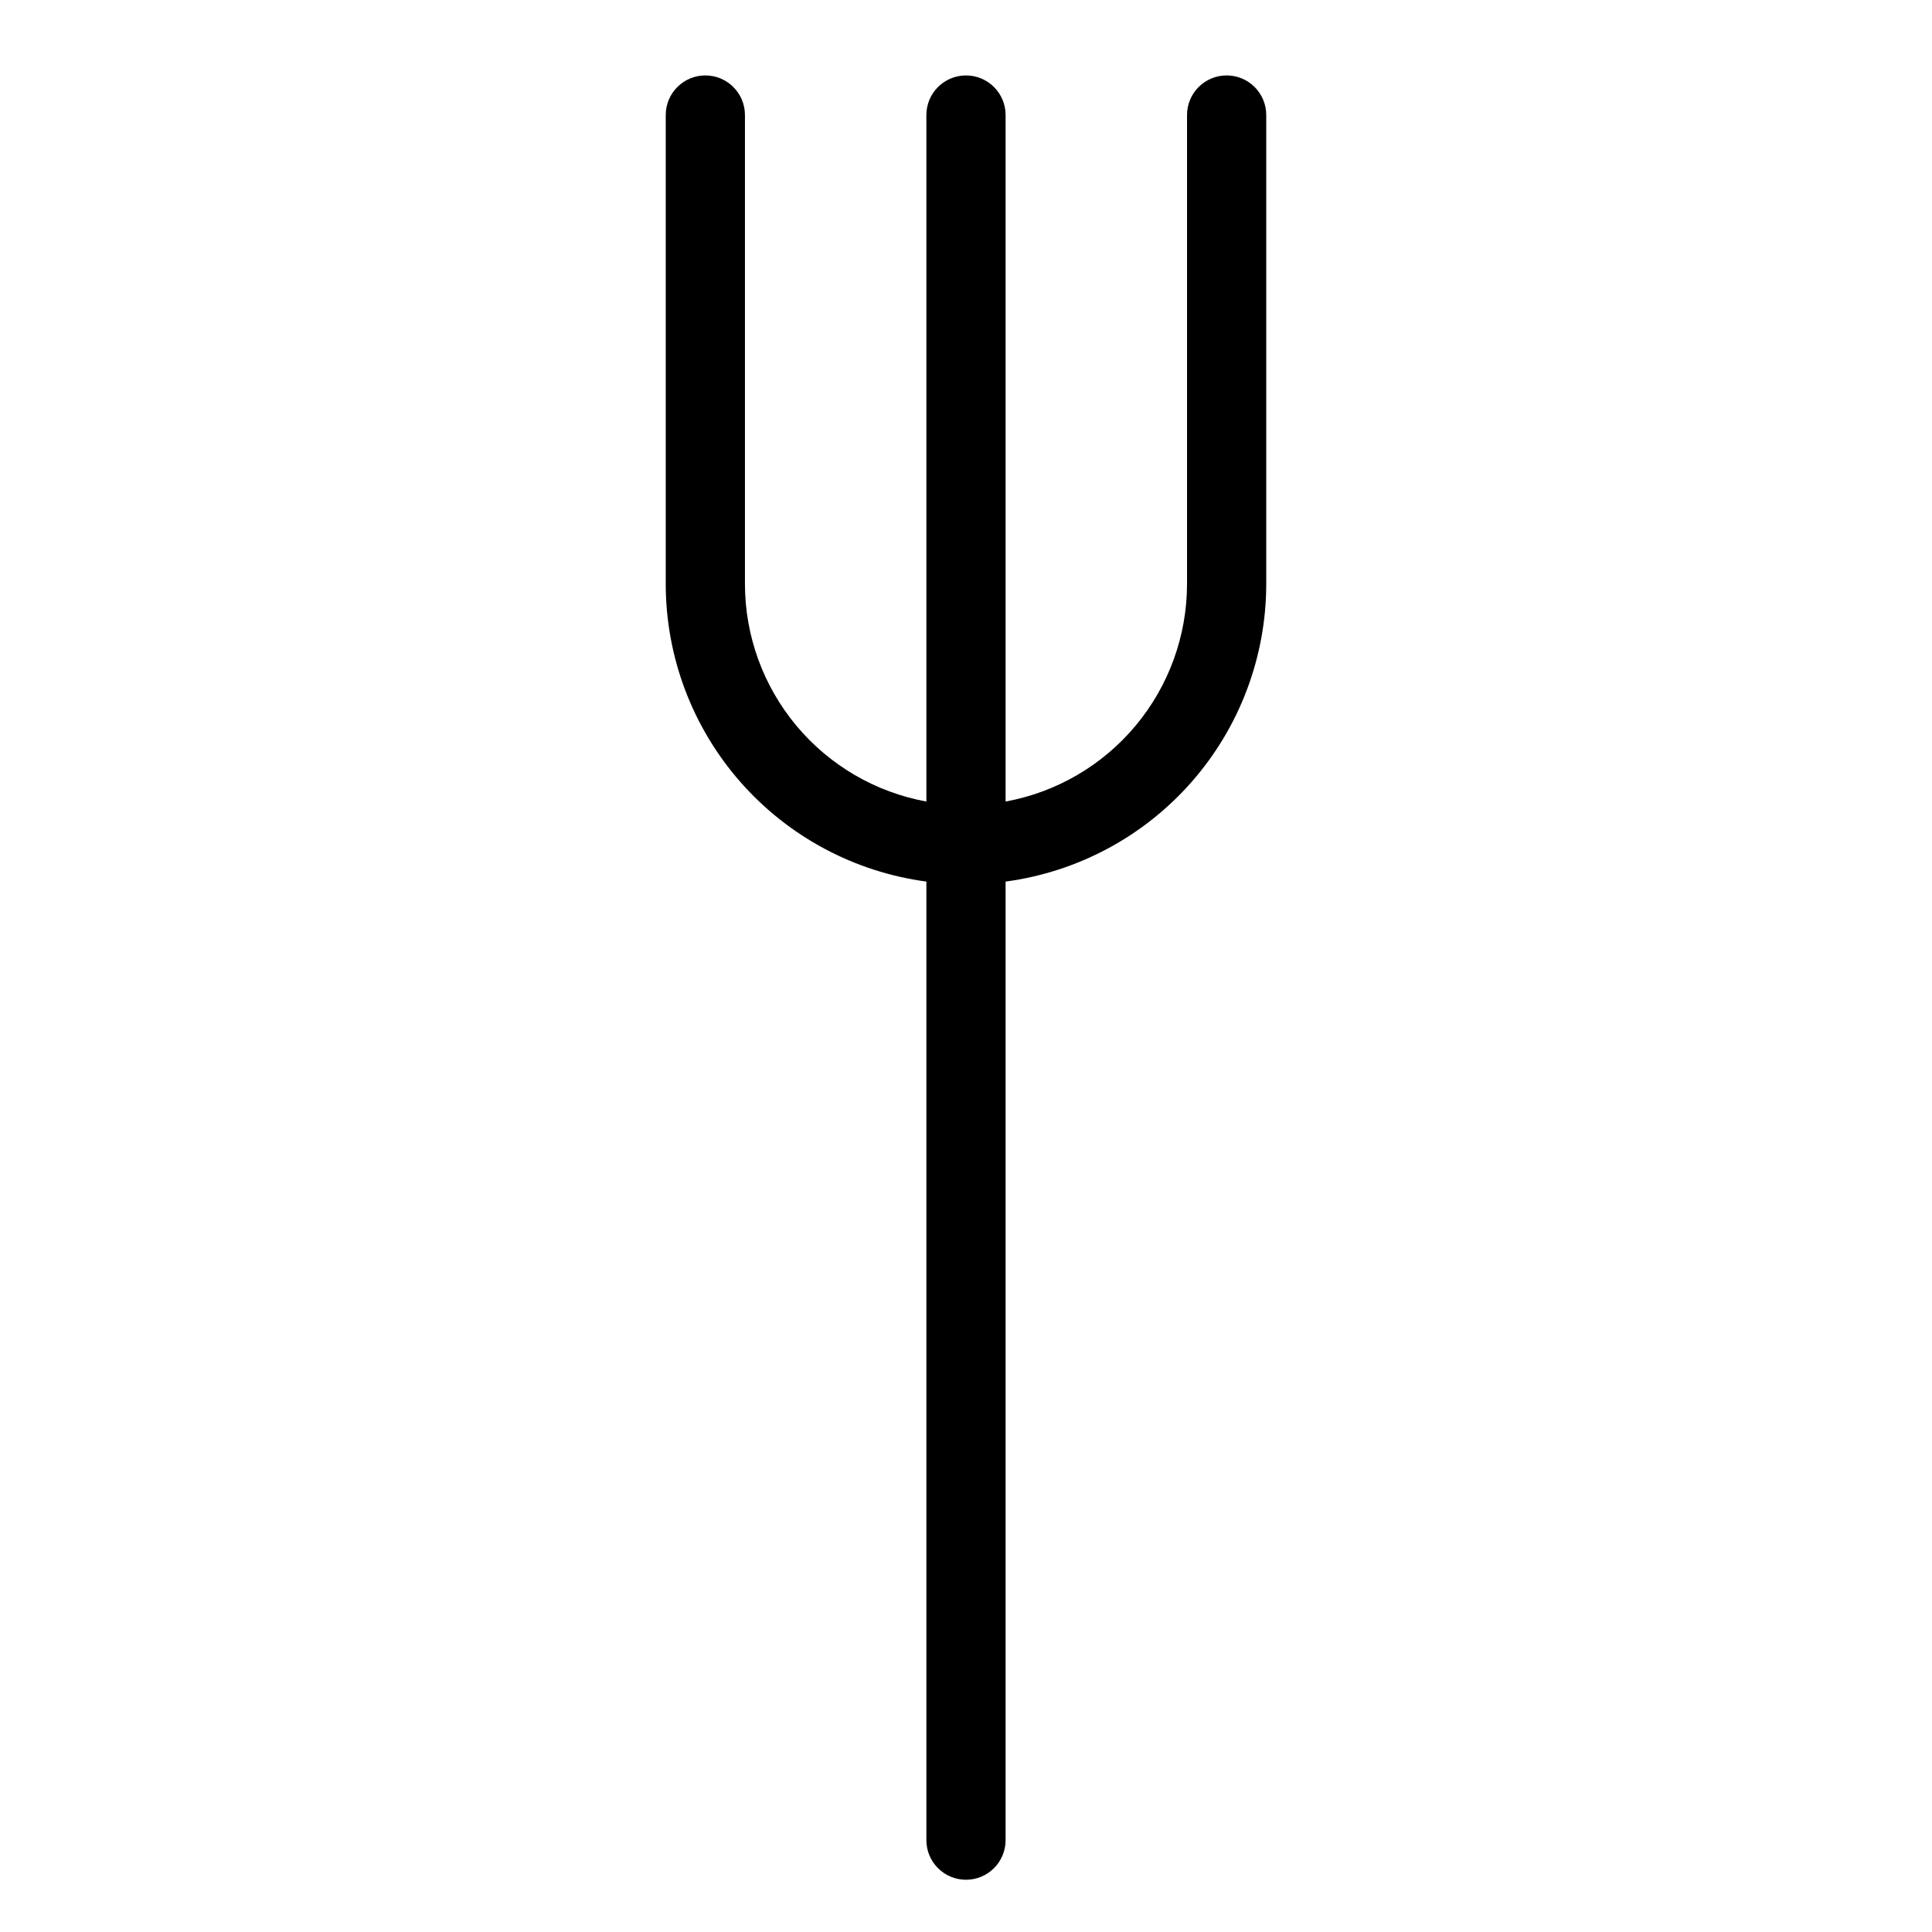 <?xml version="1.0" encoding="UTF-8"?>
<!-- Uploaded to: SVG Repo, www.svgrepo.com, Generator: SVG Repo Mixer Tools -->
<svg fill="#000000" width="800px" height="800px" version="1.1" viewBox="144 144 512 512" xmlns="http://www.w3.org/2000/svg">
 <path d="m469.07 163.99c-2.785-0.004-5.453 1.102-7.422 3.07s-3.074 4.641-3.074 7.426v124.34c-0.023 13.707-4.844 26.969-13.629 37.488-8.781 10.523-20.973 17.633-34.453 20.102v-181.93c0-5.797-4.699-10.496-10.496-10.496s-10.496 4.699-10.496 10.496v181.93c-13.48-2.469-25.672-9.578-34.457-20.102-8.781-10.52-13.605-23.785-13.625-37.488v-124.34c0-5.797-4.699-10.496-10.496-10.496s-10.496 4.699-10.496 10.496v124.34c0.027 19.27 7.047 37.875 19.746 52.363 12.703 14.492 30.227 23.883 49.328 26.438v254.03c0 5.797 4.699 10.496 10.496 10.496s10.496-4.699 10.496-10.496v-254.03c19.098-2.555 36.621-11.945 49.324-26.438 12.703-14.488 19.719-33.094 19.75-52.363v-124.34c0-2.785-1.105-5.457-3.074-7.426s-4.641-3.074-7.422-3.07z"/>
</svg>